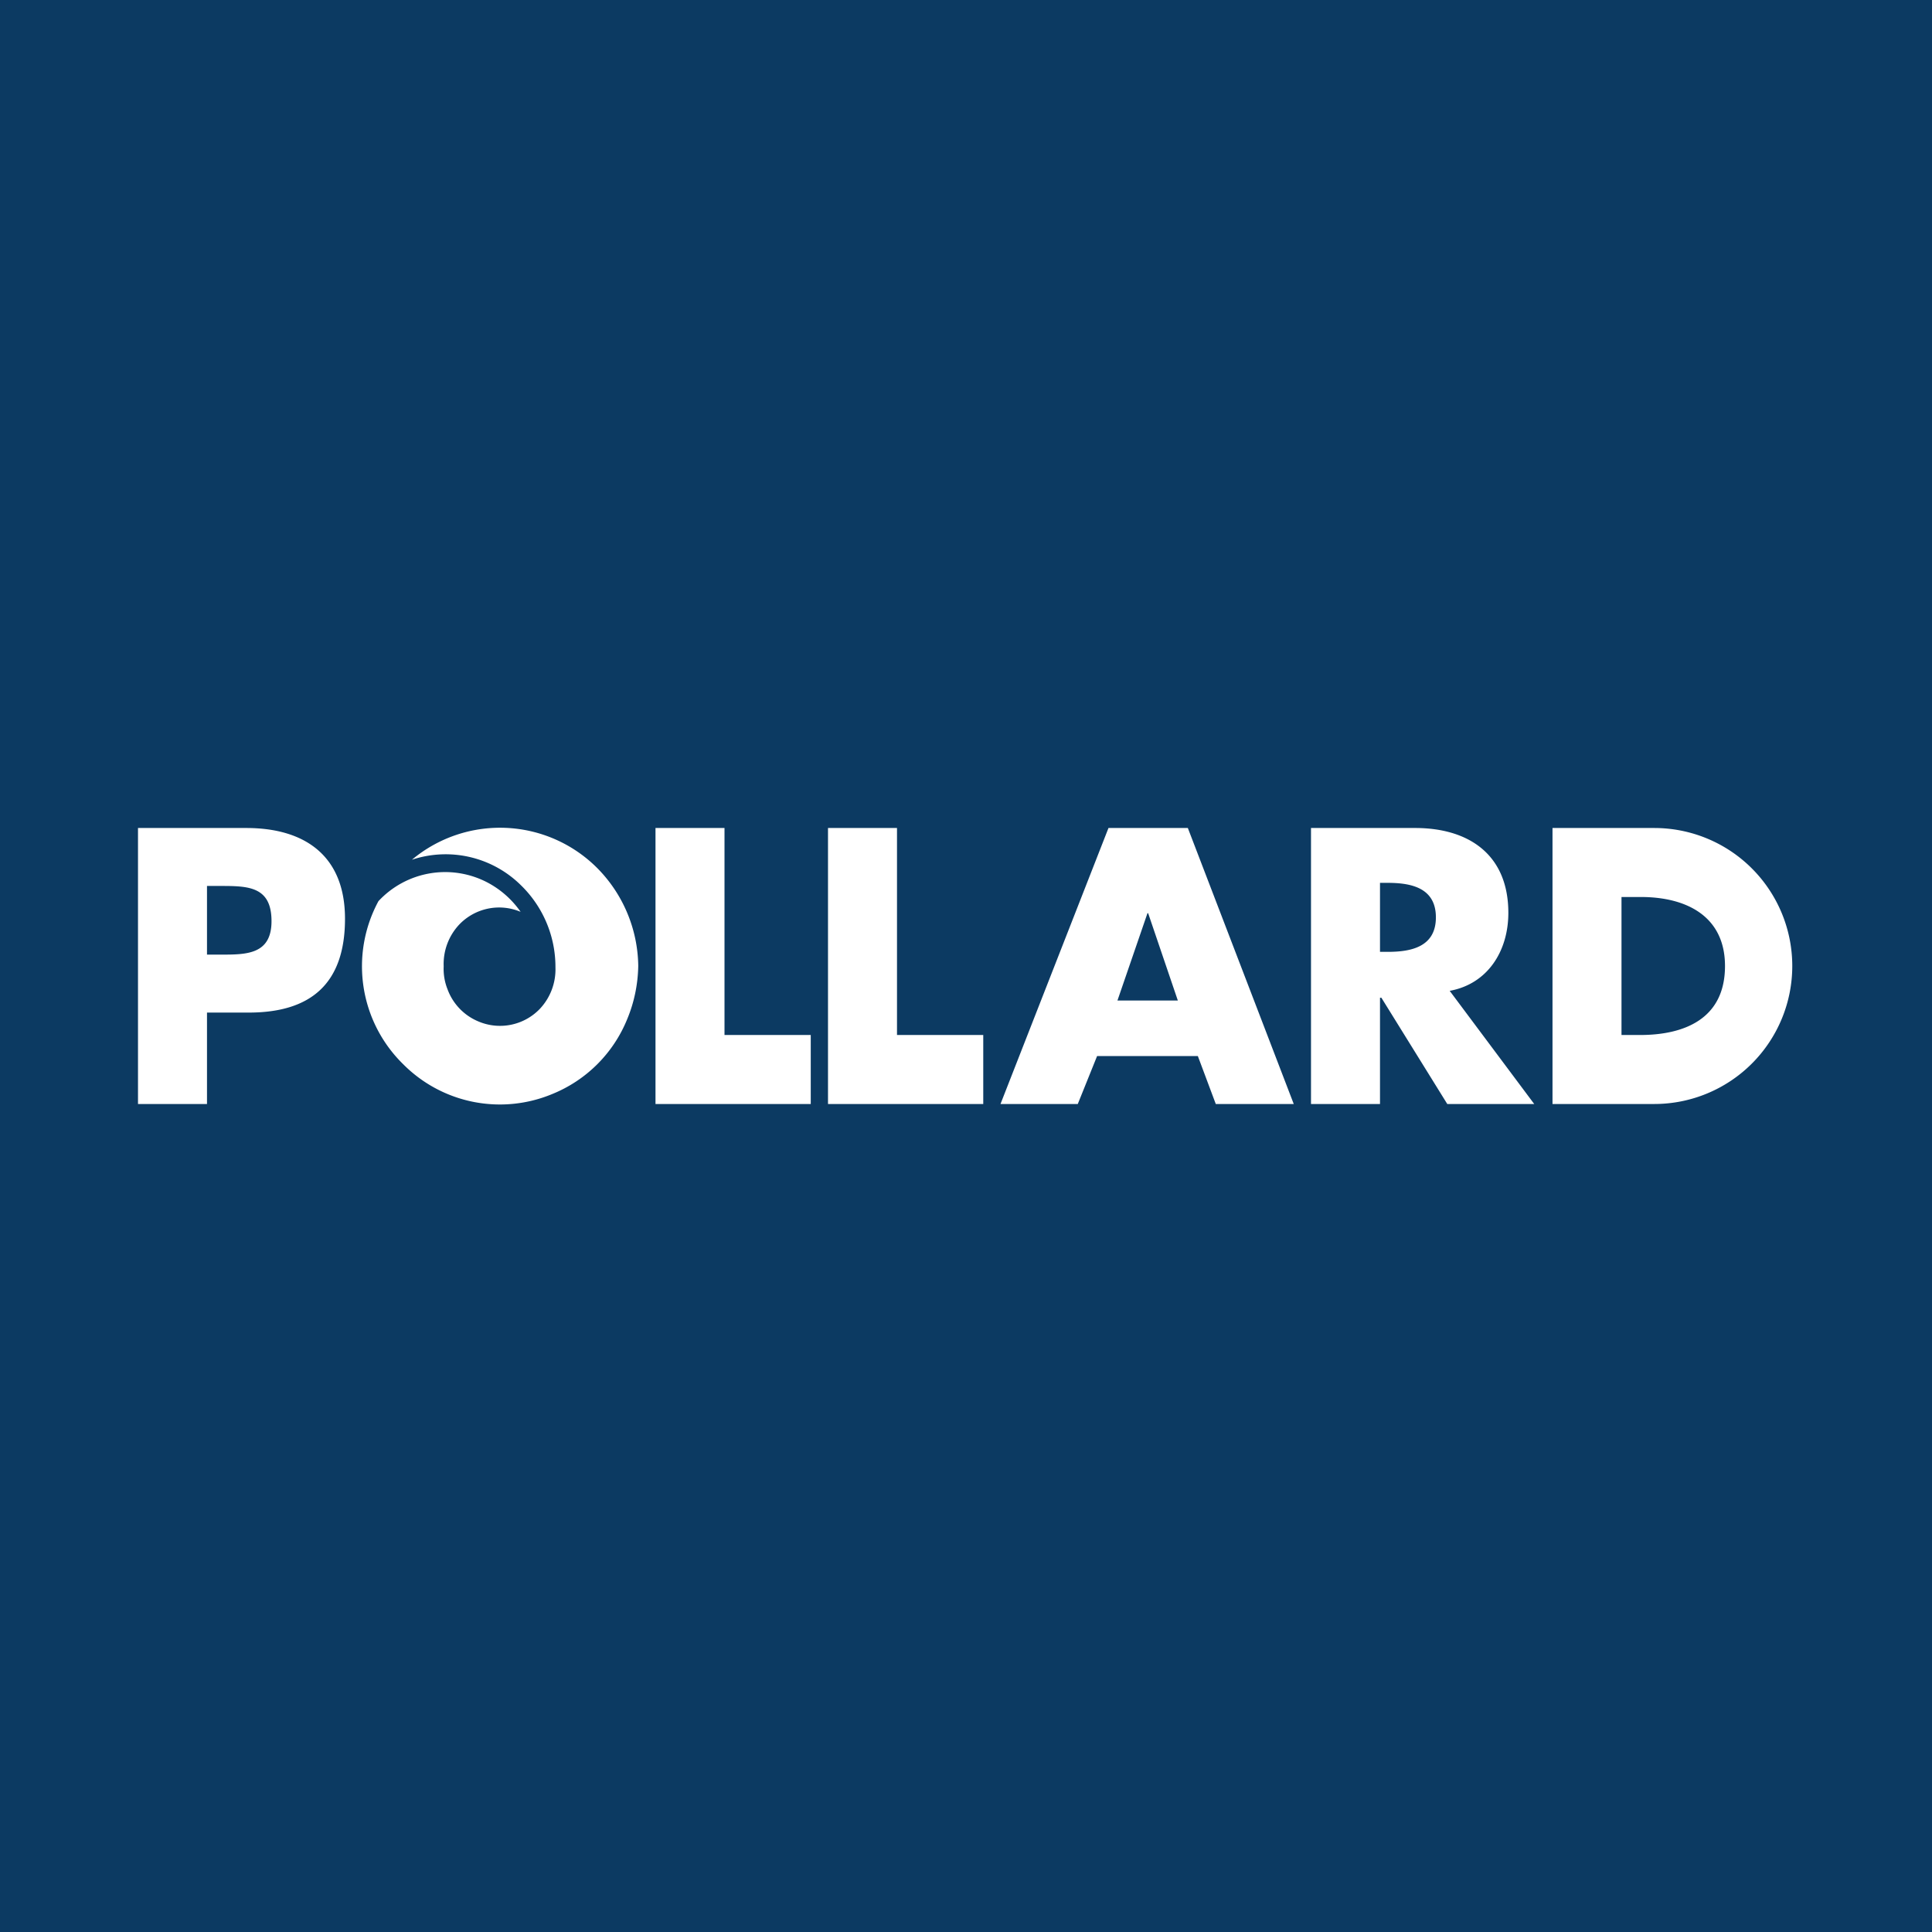 <!-- by Finnhub --><svg width="56" height="56" viewBox="0 0 56 56" xmlns="http://www.w3.org/2000/svg"><path fill="#0C3A62" d="M0 0h56v56H0z"/><path d="M14.13 25.58a2.64 2.64 0 0 0-3.16.54 3.97 3.97 0 0 0 .72 4.73 3.95 3.95 0 0 0 4.32.86 3.94 3.94 0 0 0 2.17-2.17c.2-.48.31-1 .32-1.54a4.1 4.1 0 0 0-1.2-2.85 3.98 3.98 0 0 0-5.36-.23 3.1 3.1 0 0 1 3.15.73 3.3 3.3 0 0 1 1.01 2.37v.02a1.67 1.67 0 0 1-.45 1.2 1.6 1.6 0 0 1-1.8.36 1.61 1.61 0 0 1-.88-.93c-.08-.2-.12-.43-.11-.65V28a1.67 1.67 0 0 1 .45-1.2 1.6 1.6 0 0 1 1.78-.37 2.71 2.71 0 0 0-.96-.85ZM4 24h3.14c1.69 0 2.86.8 2.86 2.63 0 1.89-1 2.72-2.79 2.72H6V32H4v-8Zm2 3.67h.4c.74 0 1.47 0 1.47-.97 0-1.01-.68-1.02-1.48-1.02H6v2ZM21 30h2.5v2H19v-8h2v6Zm7.5 0H26v-6h-2v8h4.5v-2Zm3.3.61L31.24 32H29l3.13-8h2.3l3.07 8h-2.26l-.52-1.39H31.8Zm1.48-4.14h-.02L32.39 29h1.75l-.86-2.53ZM41.95 32h2.52l-2.45-3.28c1.1-.2 1.7-1.15 1.7-2.26 0-1.7-1.16-2.46-2.7-2.46H38v8h2v-3.08h.04L41.95 32Zm-1.73-4.41H40v-2h.22c.66 0 1.4.13 1.4 1s-.74 1-1.4 1ZM45 24h2.95a4 4 0 1 1 0 8H45v-8Zm2 6h.54c1.24 0 2.46-.44 2.46-2 0-1.43-1.1-2-2.44-2H47v4Z" fill="#fff"/></svg>